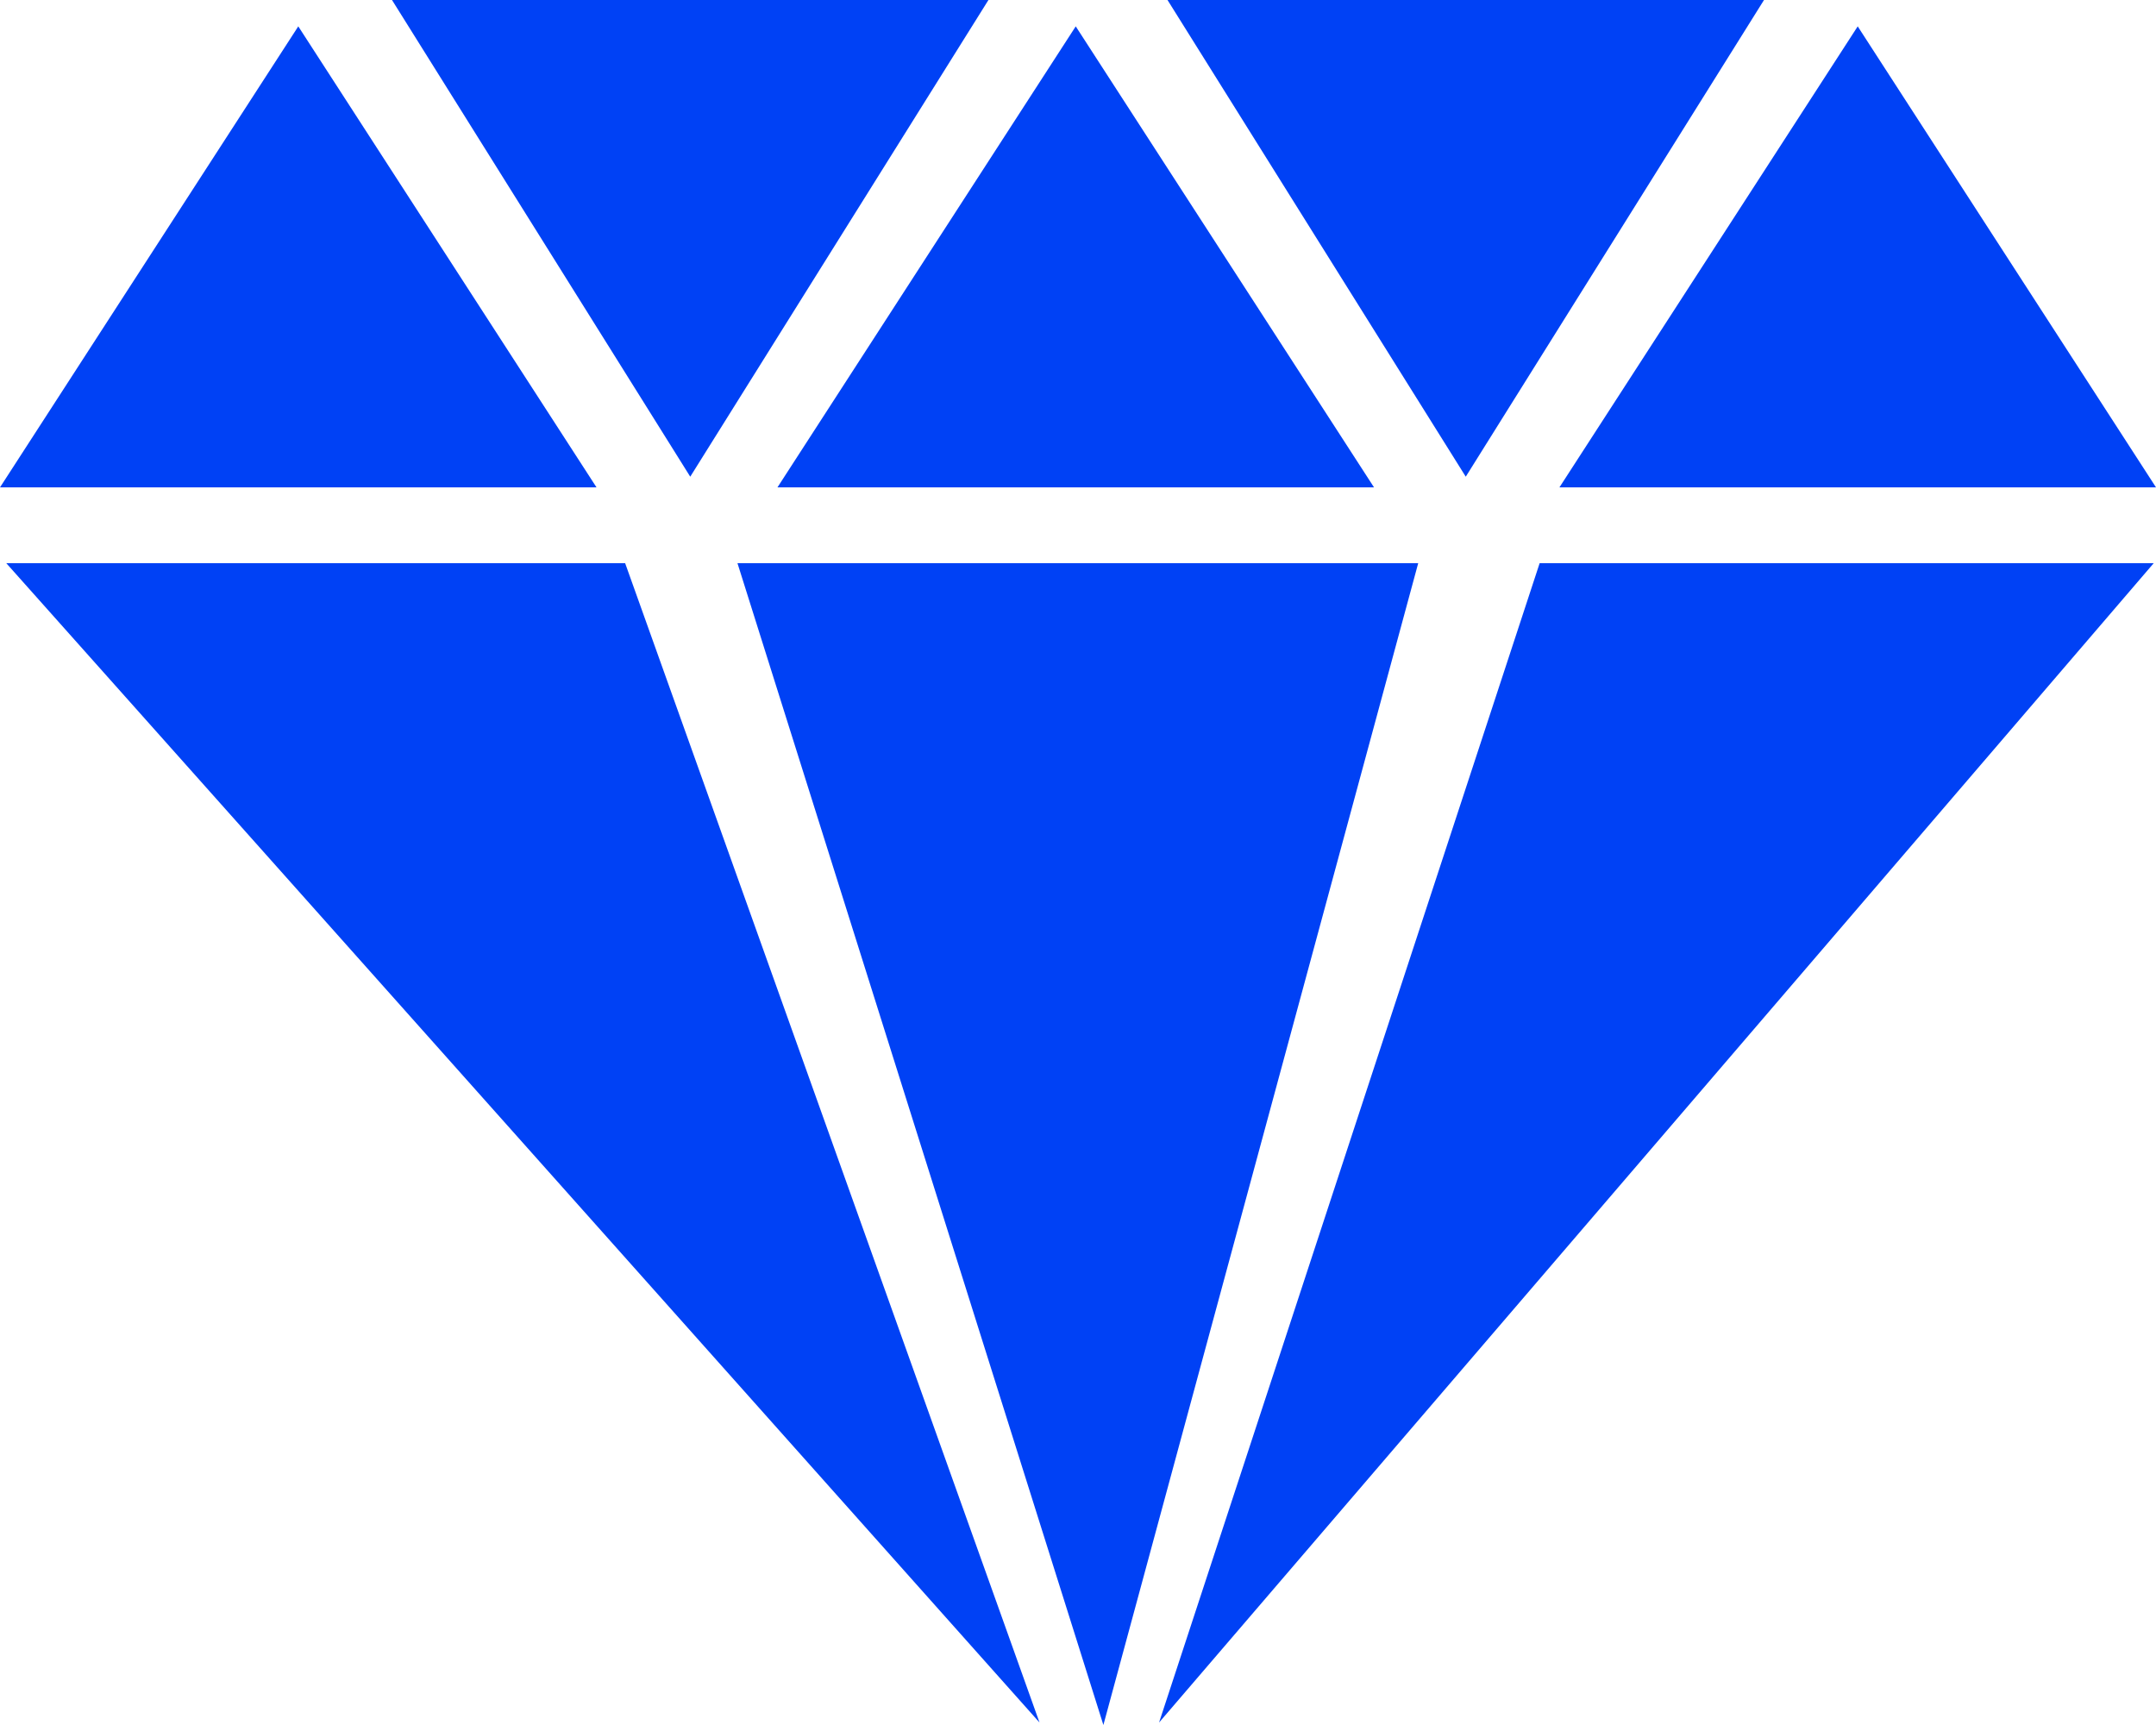 <svg width="40" height="32" viewBox="0 0 40 32" fill="none" xmlns="http://www.w3.org/2000/svg">
<path fill-rule="evenodd" clip-rule="evenodd" d="M27.194 8.843L32.728 -0.001H21.66L27.194 8.843ZM40 9.041L34.466 0.489L28.932 9.041H40ZM11.598 10.447H0.116L19.286 31.954L11.598 10.447ZM26.312 10.447H13.682L20.471 32L26.312 10.447ZM39.958 10.447H28.565L21.504 31.954L39.958 10.447ZM25.492 9.041L19.958 0.489L14.424 9.041H25.492ZM12.806 8.843L18.339 -0.001H7.272L12.806 8.843ZM11.067 9.041L5.534 0.489L-2.69413e-05 9.041H11.067Z" fill="#0041f5"/>
</svg>
